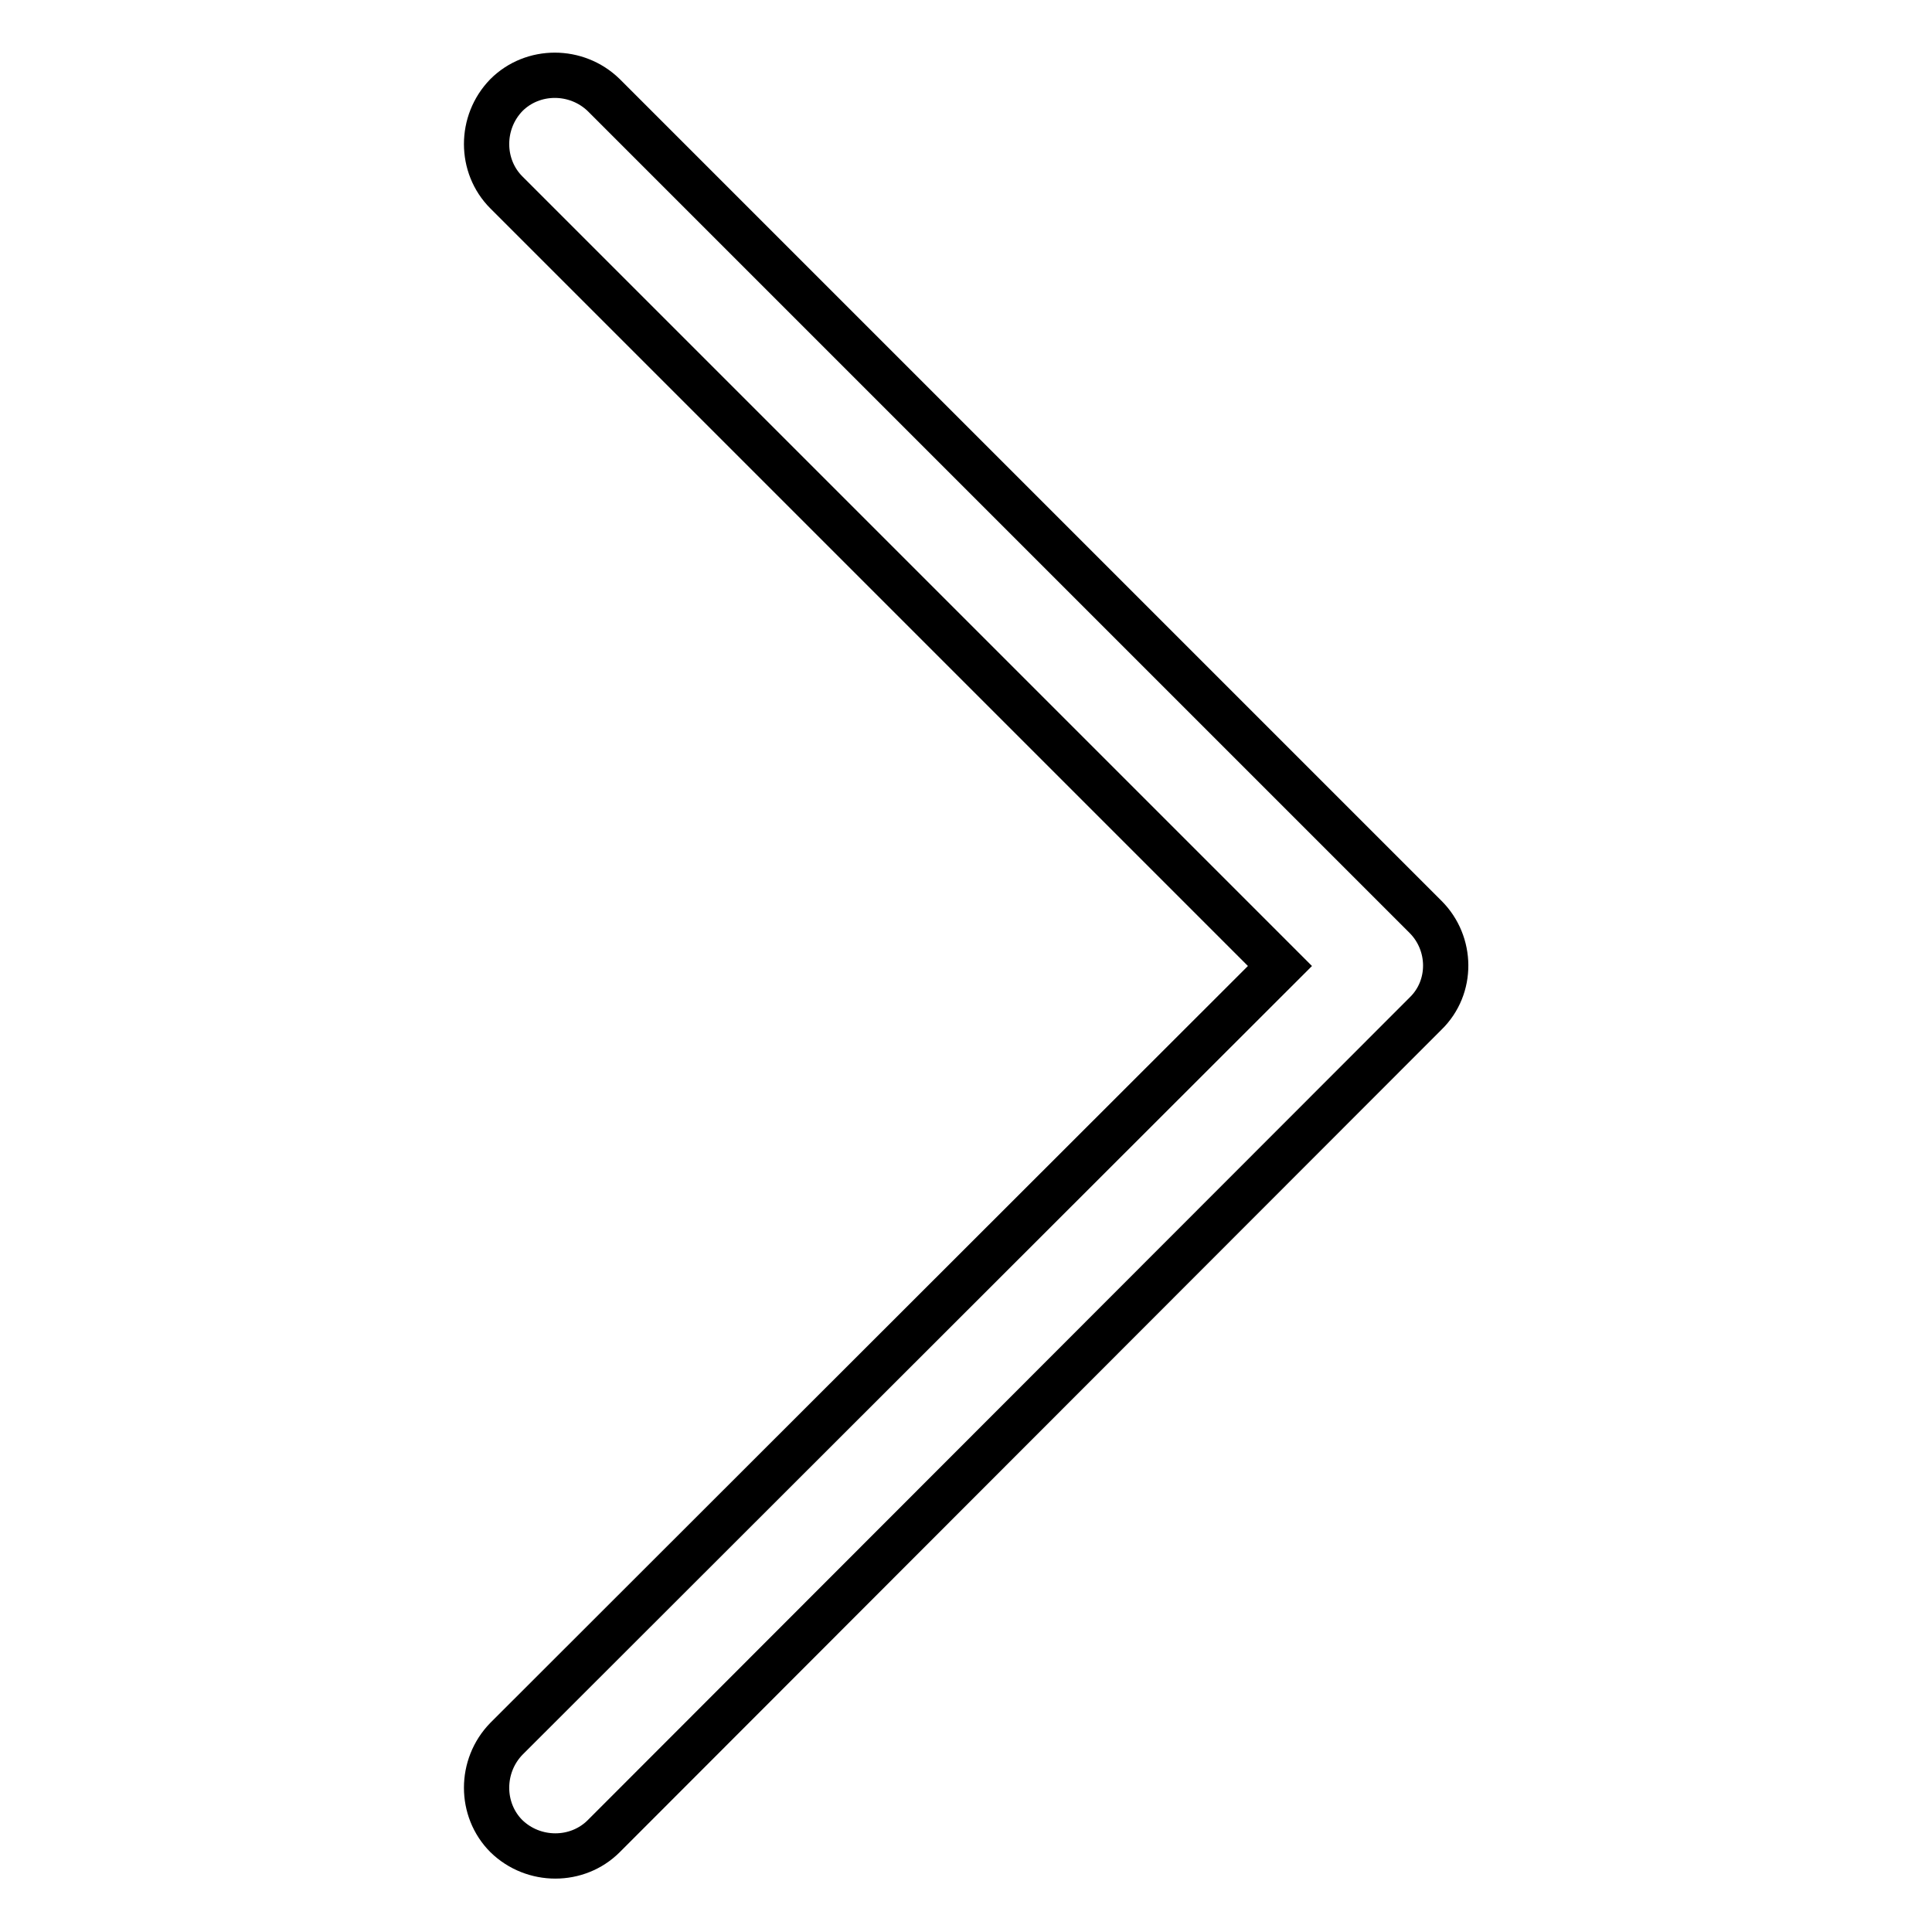 <?xml version="1.0" encoding="utf-8"?>
<!-- Svg Vector Icons : http://www.onlinewebfonts.com/icon -->
<!DOCTYPE svg PUBLIC "-//W3C//DTD SVG 1.1//EN" "http://www.w3.org/Graphics/SVG/1.1/DTD/svg11.dtd">
<svg version="1.1" xmlns="http://www.w3.org/2000/svg" xmlns:xlink="http://www.w3.org/1999/xlink" x="0px" y="0px" viewBox="0 0 256 256" enable-background="new 0 0 256 256" xml:space="preserve">
<g> <path stroke-width="6" fill-opacity="0" stroke="#000000"  d="M169.6,128L67.1,25.5c-3.5-3.5-3.5-9.3,0-12.9c3.5-3.5,9.3-3.5,12.9,0l108.9,108.9c3.5,3.5,3.6,9.3,0,12.8 c0,0,0,0,0,0L80,243.3c-3.5,3.5-9.3,3.5-12.9,0c-3.5-3.5-3.5-9.3,0-12.9L169.6,128z"/></g>
</svg>